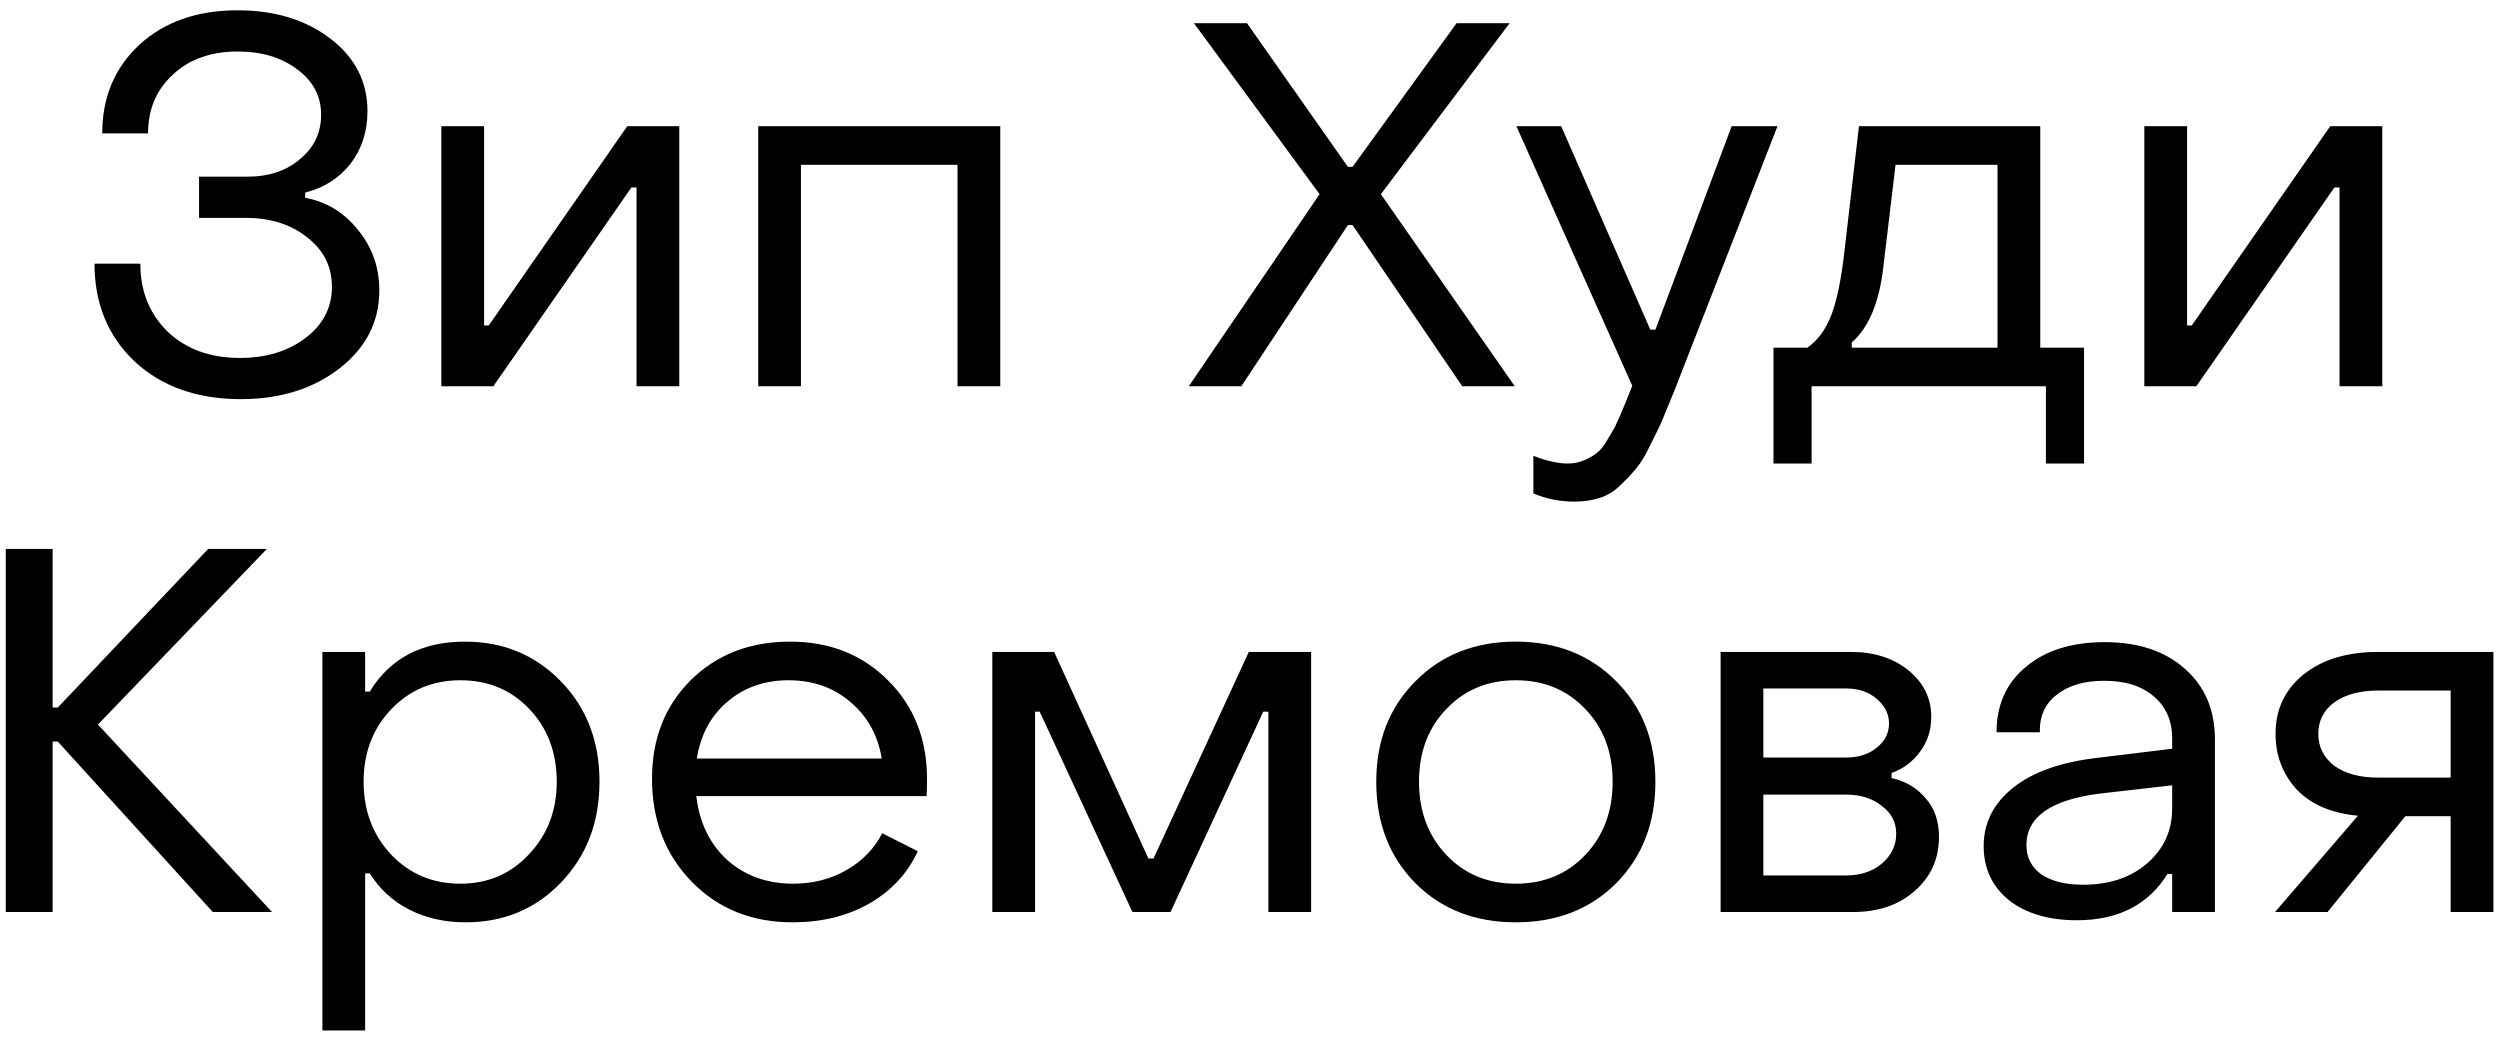 <?xml version="1.0" encoding="UTF-8"?> <svg xmlns="http://www.w3.org/2000/svg" width="233" height="97" viewBox="0 0 233 97" fill="none"><path d="M22.441 37.2C18.377 37.2 15.081 36.032 12.553 33.696C10.056 31.328 8.809 28.288 8.809 24.576H13.081C13.081 27.136 13.928 29.248 15.624 30.912C17.352 32.544 19.593 33.36 22.345 33.36C24.808 33.36 26.857 32.736 28.488 31.488C30.12 30.24 30.936 28.656 30.936 26.736C30.936 24.848 30.169 23.312 28.633 22.128C27.128 20.912 25.209 20.304 22.872 20.304H18.552V16.464H23.113C25.064 16.464 26.68 15.92 27.96 14.832C29.273 13.744 29.928 12.368 29.928 10.704C29.928 8.976 29.192 7.568 27.721 6.48C26.248 5.36 24.392 4.8 22.152 4.8C19.657 4.8 17.64 5.52 16.105 6.96C14.569 8.368 13.8 10.192 13.8 12.432H9.528C9.528 9.072 10.681 6.32 12.985 4.176C15.32 2.032 18.377 0.96 22.152 0.96C25.608 0.96 28.488 1.84 30.793 3.6C33.096 5.36 34.248 7.616 34.248 10.368C34.248 12.256 33.721 13.888 32.664 15.264C31.608 16.608 30.201 17.504 28.441 17.952V18.432C30.456 18.816 32.105 19.824 33.385 21.456C34.697 23.056 35.352 24.928 35.352 27.072C35.352 29.984 34.12 32.4 31.657 34.32C29.192 36.24 26.12 37.2 22.441 37.2ZM41.133 36V11.76H45.117V30.336H45.55L58.462 11.76H63.309V36H59.325V17.472H58.846L45.981 36H41.133ZM70.665 36V11.76H93.225V36H89.241V15.36H74.649V36H70.665ZM110.794 36L122.986 18.096L111.274 2.16H116.218L125.626 15.552H126.058L135.754 2.16H140.698L128.698 18.096L141.178 36H136.282L126.058 20.976H125.626L115.69 36H110.794ZM146.751 46.752C145.375 46.752 144.095 46.496 142.911 45.984V42.48C144.127 42.96 145.199 43.2 146.127 43.2C146.703 43.2 147.231 43.088 147.711 42.864C148.223 42.64 148.623 42.4 148.911 42.144C149.231 41.888 149.567 41.44 149.919 40.8C150.303 40.192 150.559 39.728 150.687 39.408C150.847 39.088 151.103 38.496 151.455 37.632C151.807 36.768 152.031 36.208 152.127 35.952L141.327 11.76H145.503L153.807 30.72H154.287L161.391 11.76H165.663L156.063 36.384C155.551 37.632 155.183 38.528 154.959 39.072C154.735 39.616 154.367 40.384 153.855 41.376C153.375 42.4 152.927 43.152 152.511 43.632C152.127 44.112 151.631 44.64 151.023 45.216C150.447 45.792 149.791 46.192 149.055 46.416C148.351 46.64 147.583 46.752 146.751 46.752ZM165.288 43.2V32.4H168.456C169.448 31.696 170.2 30.656 170.712 29.28C171.224 27.904 171.624 25.92 171.912 23.328L173.256 11.76H190.152V32.4H194.232V43.2H190.68V36H168.84V43.2H165.288ZM172.584 32.4H186.168V15.36H176.664L175.512 25.008C175.128 28.24 174.152 30.544 172.584 31.92V32.4ZM199.852 36V11.76H203.836V30.336H204.268L217.18 11.76H222.028V36H218.044V17.472H217.564L204.7 36H199.852ZM0.537 85V51.16H4.905V65.944H5.385L19.401 51.16H24.873L9.129 67.528L25.353 85H19.833L5.385 69.112H4.905V85H0.537ZM43.344 59.8C46.896 59.8 49.872 61.032 52.272 63.496C54.672 65.96 55.872 69.08 55.872 72.856C55.872 76.632 54.672 79.768 52.272 82.264C49.904 84.728 46.944 85.96 43.392 85.96C41.44 85.96 39.68 85.56 38.112 84.76C36.576 83.96 35.36 82.84 34.464 81.4H34.032V96.04H30.048V60.76H34.032V64.456H34.464C36.352 61.352 39.312 59.8 43.344 59.8ZM49.344 66.088C47.648 64.296 45.504 63.4 42.912 63.4C40.32 63.4 38.16 64.312 36.432 66.136C34.736 67.928 33.888 70.168 33.888 72.856C33.888 75.544 34.736 77.8 36.432 79.624C38.16 81.448 40.32 82.36 42.912 82.36C45.472 82.36 47.6 81.448 49.296 79.624C51.024 77.8 51.888 75.544 51.888 72.856C51.888 70.136 51.04 67.88 49.344 66.088ZM73.872 85.96C70.064 85.96 66.928 84.696 64.464 82.168C62 79.64 60.768 76.44 60.768 72.568C60.768 68.856 61.968 65.8 64.368 63.4C66.8 61 69.888 59.8 73.632 59.8C77.344 59.8 80.4 61.016 82.8 63.448C85.2 65.848 86.4 68.904 86.4 72.616C86.4 73.32 86.384 73.848 86.352 74.2H64.896C65.184 76.664 66.144 78.648 67.776 80.152C69.44 81.624 71.488 82.36 73.92 82.36C75.744 82.36 77.392 81.944 78.864 81.112C80.368 80.248 81.488 79.096 82.224 77.656L85.536 79.336C84.576 81.416 83.056 83.048 80.976 84.232C78.928 85.384 76.56 85.96 73.872 85.96ZM64.944 70.696H82.176C81.824 68.52 80.848 66.76 79.248 65.416C77.68 64.072 75.76 63.4 73.488 63.4C71.248 63.4 69.344 64.072 67.776 65.416C66.24 66.728 65.296 68.488 64.944 70.696ZM92.485 85V60.76H98.245L107.029 80.008H107.509L116.389 60.76H122.197V85H118.213V66.328H117.733L109.093 85H105.541L96.901 66.328H96.469V85H92.485ZM150.635 82.312C148.203 84.744 145.083 85.96 141.275 85.96C137.467 85.96 134.347 84.744 131.915 82.312C129.483 79.848 128.267 76.696 128.267 72.856C128.267 69.048 129.483 65.928 131.915 63.496C134.347 61.032 137.467 59.8 141.275 59.8C145.083 59.8 148.203 61.032 150.635 63.496C153.067 65.928 154.283 69.048 154.283 72.856C154.283 76.696 153.067 79.848 150.635 82.312ZM134.795 79.672C136.491 81.464 138.651 82.36 141.275 82.36C143.899 82.36 146.059 81.464 147.755 79.672C149.451 77.88 150.299 75.608 150.299 72.856C150.299 70.104 149.451 67.848 147.755 66.088C146.059 64.296 143.899 63.4 141.275 63.4C138.651 63.4 136.491 64.296 134.795 66.088C133.099 67.848 132.251 70.104 132.251 72.856C132.251 75.608 133.099 77.88 134.795 79.672ZM160.36 85V60.76H172.504C174.68 60.76 176.472 61.336 177.88 62.488C179.288 63.64 179.992 65.08 179.992 66.808C179.992 68.056 179.64 69.144 178.936 70.072C178.264 71 177.384 71.656 176.296 72.04V72.52C177.608 72.808 178.664 73.432 179.464 74.392C180.296 75.32 180.712 76.52 180.712 77.992C180.712 80.04 179.96 81.72 178.456 83.032C176.984 84.344 175.064 85 172.696 85H160.36ZM164.344 70.6H172.072C173.224 70.6 174.168 70.296 174.904 69.688C175.672 69.08 176.056 68.328 176.056 67.432C176.056 66.536 175.672 65.768 174.904 65.128C174.168 64.488 173.224 64.168 172.072 64.168H164.344V70.6ZM164.344 81.592H172.024C173.4 81.592 174.52 81.224 175.384 80.488C176.28 79.72 176.728 78.792 176.728 77.704C176.728 76.648 176.28 75.784 175.384 75.112C174.52 74.408 173.4 74.056 172.024 74.056H164.344V81.592ZM193.566 85.768C190.942 85.768 188.83 85.144 187.23 83.896C185.662 82.616 184.878 80.936 184.878 78.856C184.878 76.68 185.806 74.856 187.662 73.384C189.518 71.912 192.206 70.984 195.726 70.6L202.446 69.784V68.824C202.446 67.192 201.886 65.896 200.766 64.936C199.646 63.944 198.094 63.448 196.11 63.448C194.254 63.448 192.782 63.88 191.694 64.744C190.606 65.576 190.078 66.744 190.11 68.248H186.078C186.078 65.688 186.99 63.656 188.814 62.152C190.638 60.616 193.086 59.848 196.158 59.848C199.294 59.848 201.79 60.68 203.646 62.344C205.502 63.976 206.43 66.168 206.43 68.92V85H202.446V81.448H202.014C200.222 84.328 197.406 85.768 193.566 85.768ZM194.142 82.456C196.606 82.456 198.606 81.784 200.142 80.44C201.678 79.096 202.446 77.4 202.446 75.352V73.192L195.726 73.96C191.15 74.536 188.862 76.136 188.862 78.76C188.862 79.912 189.326 80.824 190.254 81.496C191.214 82.136 192.51 82.456 194.142 82.456ZM212.033 85L219.761 76.024C217.297 75.8 215.393 74.984 214.049 73.576C212.737 72.136 212.081 70.408 212.081 68.392C212.081 66.12 212.945 64.28 214.673 62.872C216.433 61.464 218.753 60.76 221.633 60.76H232.385V85H228.401V76.072H224.177L216.929 85H212.033ZM221.633 72.472H228.401V64.36H221.633C219.937 64.36 218.577 64.728 217.553 65.464C216.561 66.2 216.065 67.176 216.065 68.392C216.065 69.608 216.561 70.6 217.553 71.368C218.577 72.104 219.937 72.472 221.633 72.472Z" fill="black"></path></svg> 